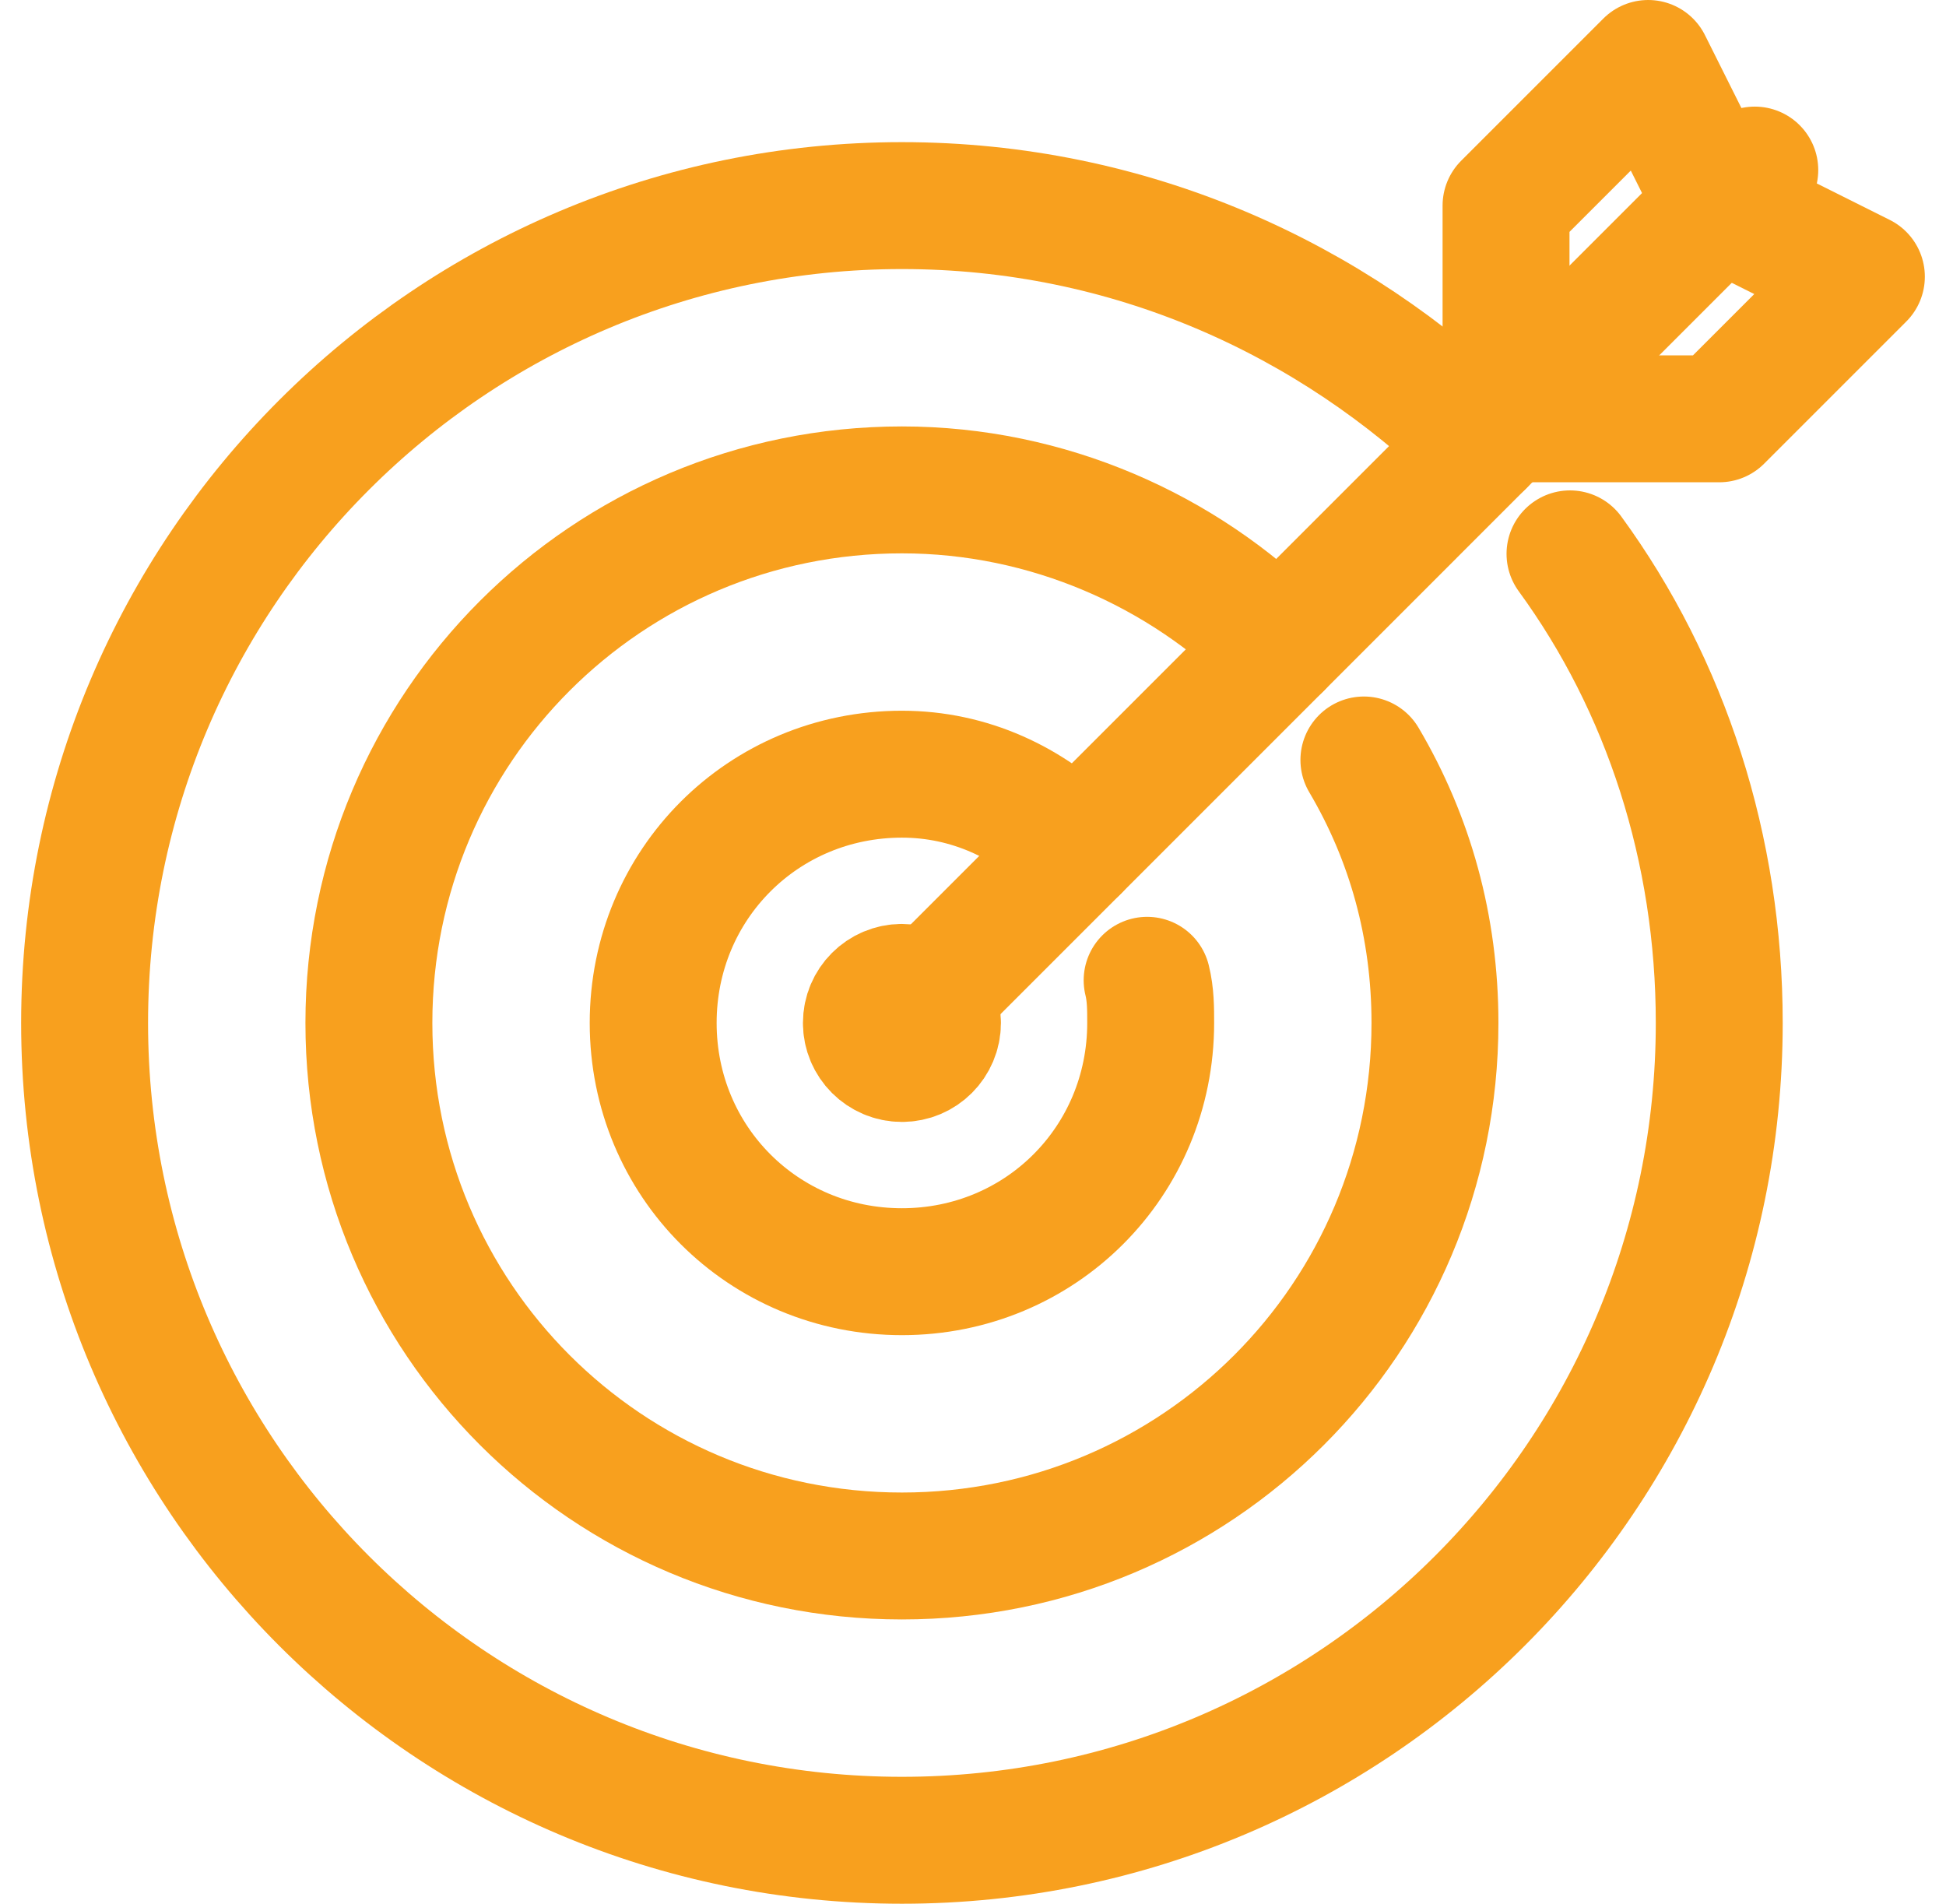 <svg width="46" height="45" viewBox="0 0 46 45" fill="none" xmlns="http://www.w3.org/2000/svg">
<path d="M21.32 25.02C21.784 25.02 22.16 24.644 22.16 24.18C22.16 23.716 21.784 23.34 21.32 23.34C20.856 23.34 20.48 23.716 20.48 24.18C20.48 24.644 20.856 25.02 21.32 25.02Z" stroke="#F8A01E" stroke-width="3" stroke-linecap="round" stroke-linejoin="round"/>
<path d="M35.012 10.488C31.484 7.044 26.696 4.86 21.32 4.86C10.652 4.86 2 13.512 2 24.18C2 34.848 10.652 43.5 21.32 43.5C31.988 43.5 40.64 34.848 40.64 24.18C40.64 20.064 39.38 16.2 37.112 13.092" stroke="#F8A01E" stroke-width="3" stroke-linecap="round" stroke-linejoin="round"/>
<path d="M30.224 15.276C27.956 13.008 24.764 11.58 21.32 11.58C14.348 11.58 8.72 17.208 8.72 24.18C8.72 31.152 14.348 36.78 21.32 36.78C28.292 36.78 33.92 31.152 33.92 24.18C33.92 21.912 33.332 19.812 32.24 17.964" stroke="#F8A01E" stroke-width="3" stroke-linecap="round" stroke-linejoin="round"/>
<path d="M25.436 20.064C24.344 18.972 22.916 18.3 21.32 18.3C18.044 18.3 15.44 20.904 15.44 24.18C15.44 27.456 18.044 30.06 21.32 30.06C24.596 30.06 27.2 27.456 27.2 24.18C27.2 23.844 27.2 23.508 27.116 23.172" stroke="#F8A01E" stroke-width="3" stroke-linecap="round" stroke-linejoin="round"/>
<path d="M41.48 4.02L21.321 24.18" stroke="#F8A01E" stroke-width="3" stroke-linecap="round" stroke-linejoin="round"/>
<path d="M40.64 4.86L44 6.54L40.64 9.9H35.6" stroke="#F8A01E" stroke-width="3" stroke-linecap="round" stroke-linejoin="round"/>
<path d="M40.64 4.86L38.96 1.5L35.6 4.86V9.9" stroke="#F8A01E" stroke-width="3" stroke-linecap="round" stroke-linejoin="round"/>
</svg>
